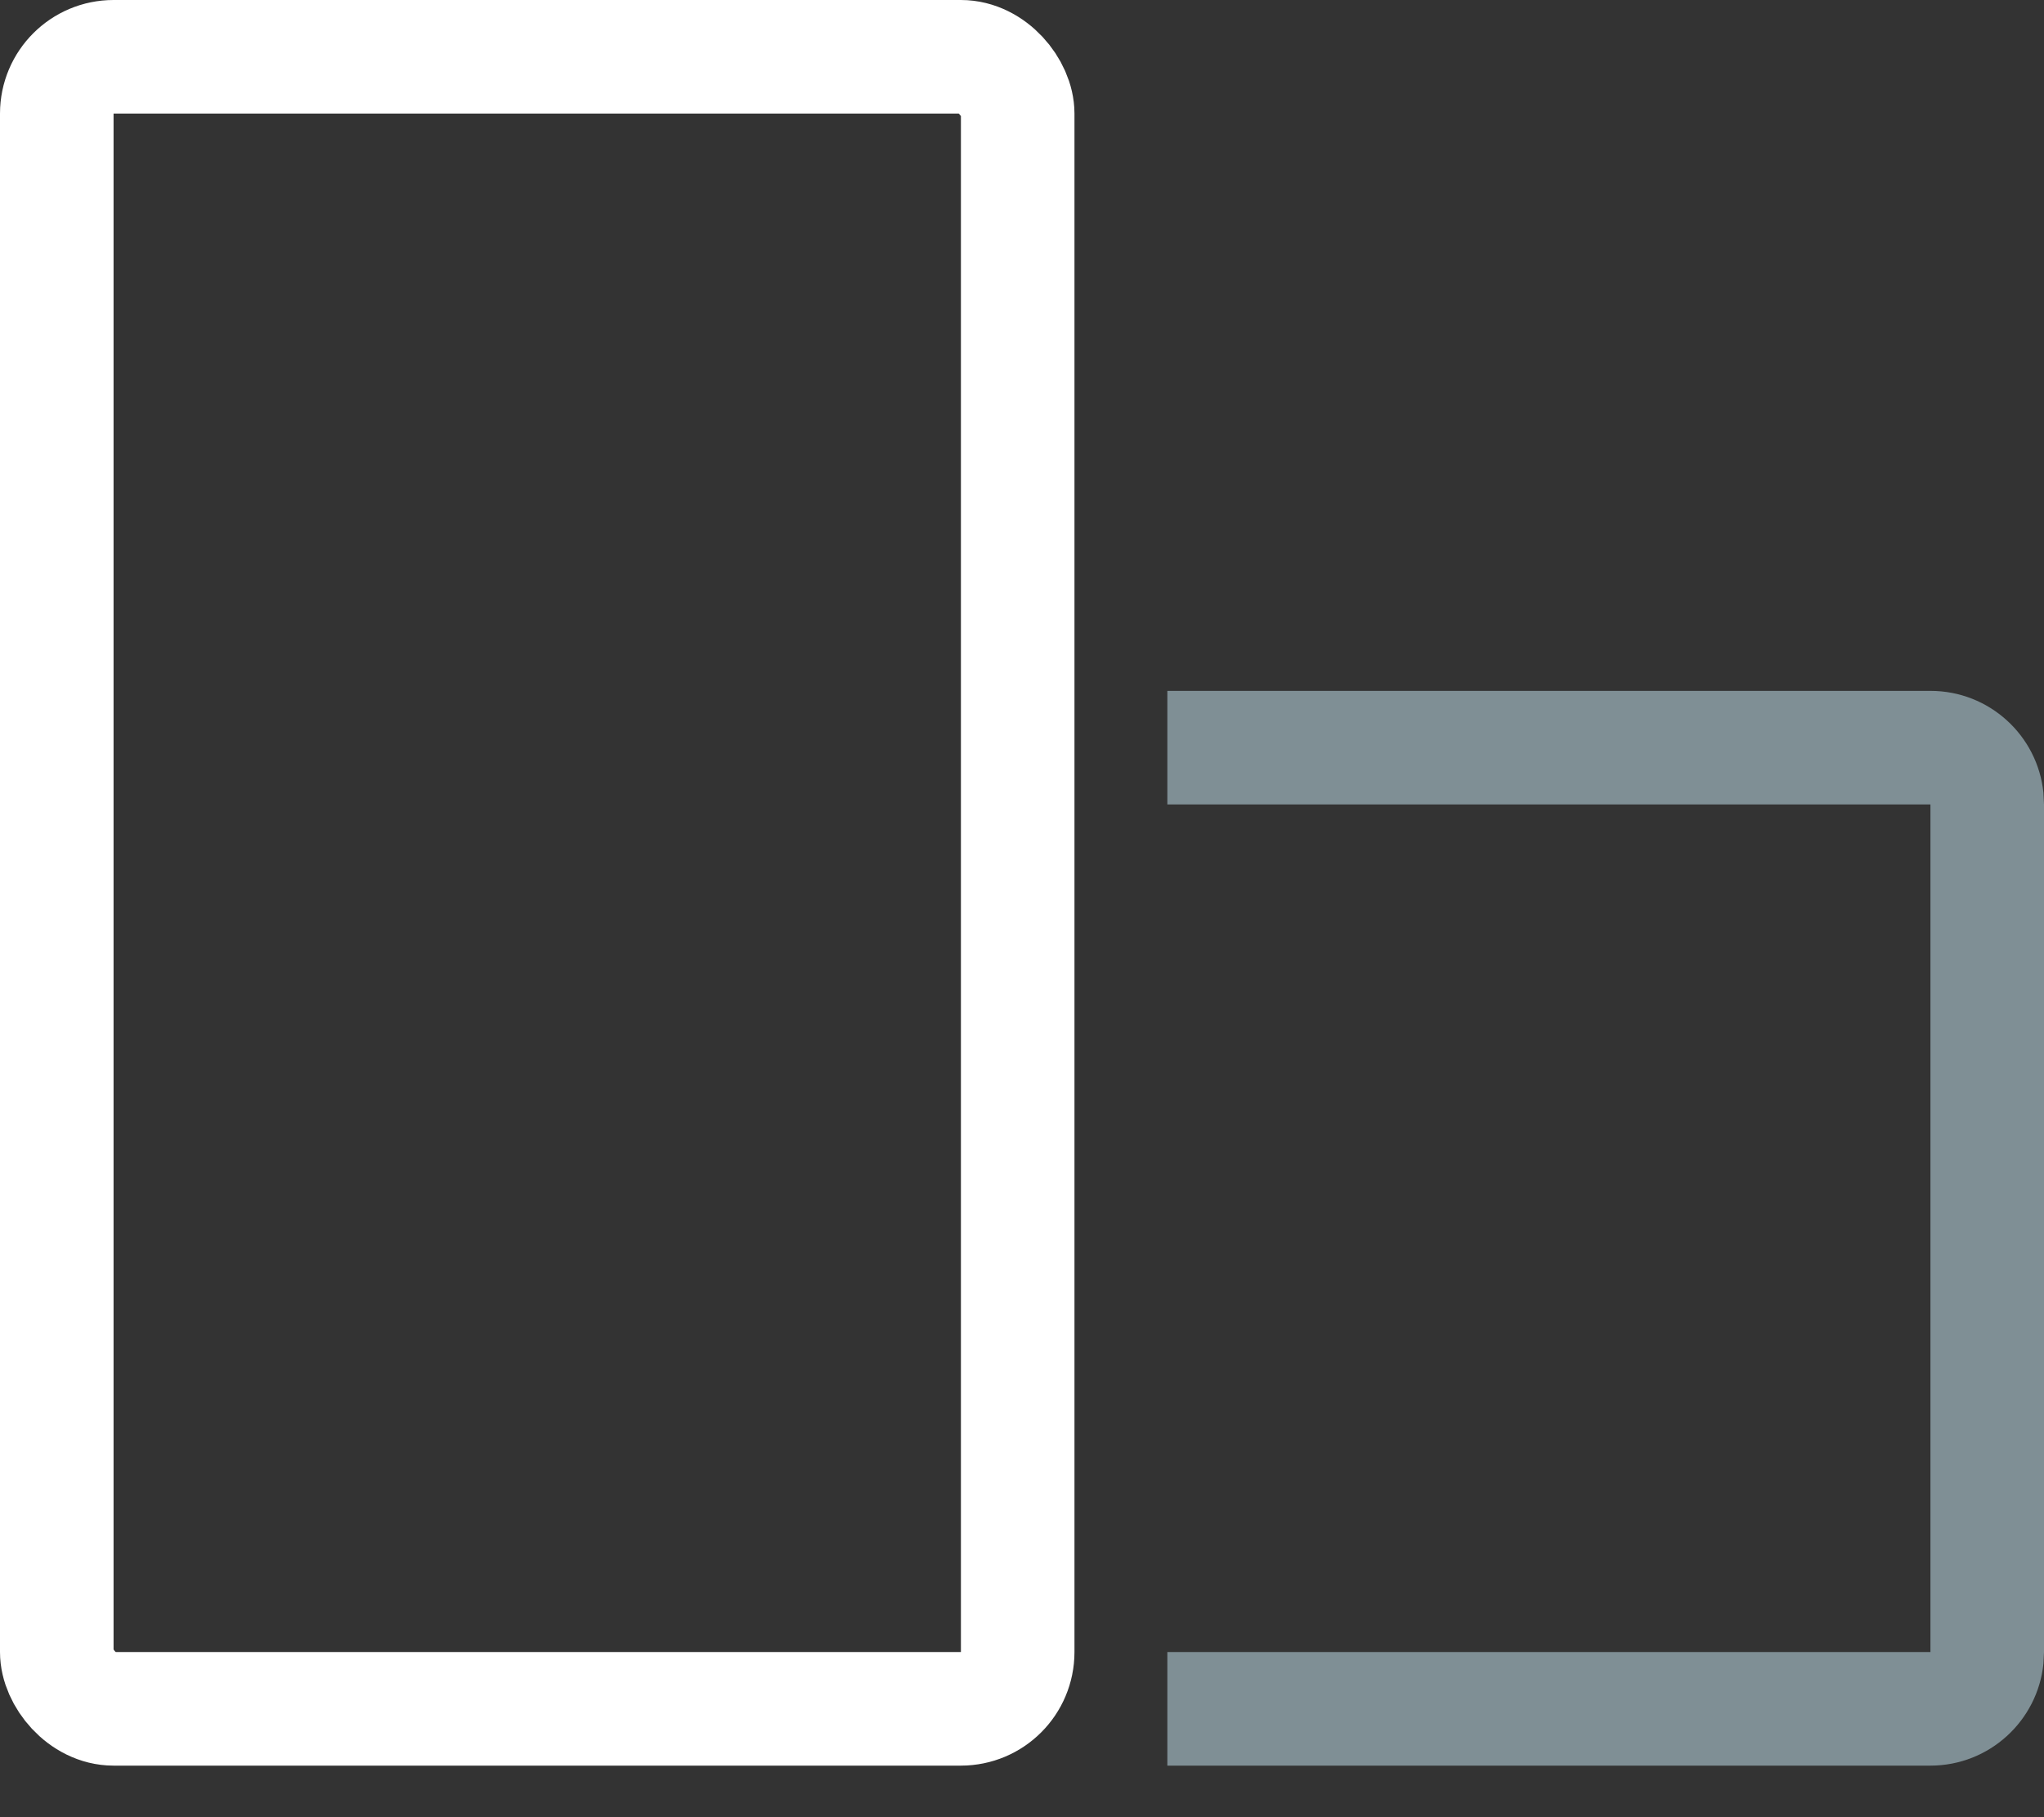 <svg width="18" height="16" viewBox="0 0 18 16" fill="none" xmlns="http://www.w3.org/2000/svg">
<rect x="0" y="0" width="18" height="16" fill="#333333" stroke="none"/>
<rect x="0.5" y="0.5" width="8.462" height="14.546" rx="0.5" stroke="white"/>
<path d="M17 6.083C17.518 6.083 17.944 6.476 17.995 6.98L18 7.083V14.546L17.995 14.648C17.944 15.152 17.518 15.546 17 15.546H10.28V14.546H17V7.083H10.28V6.083H17Z" fill="#7F8F95"/>
</svg>
